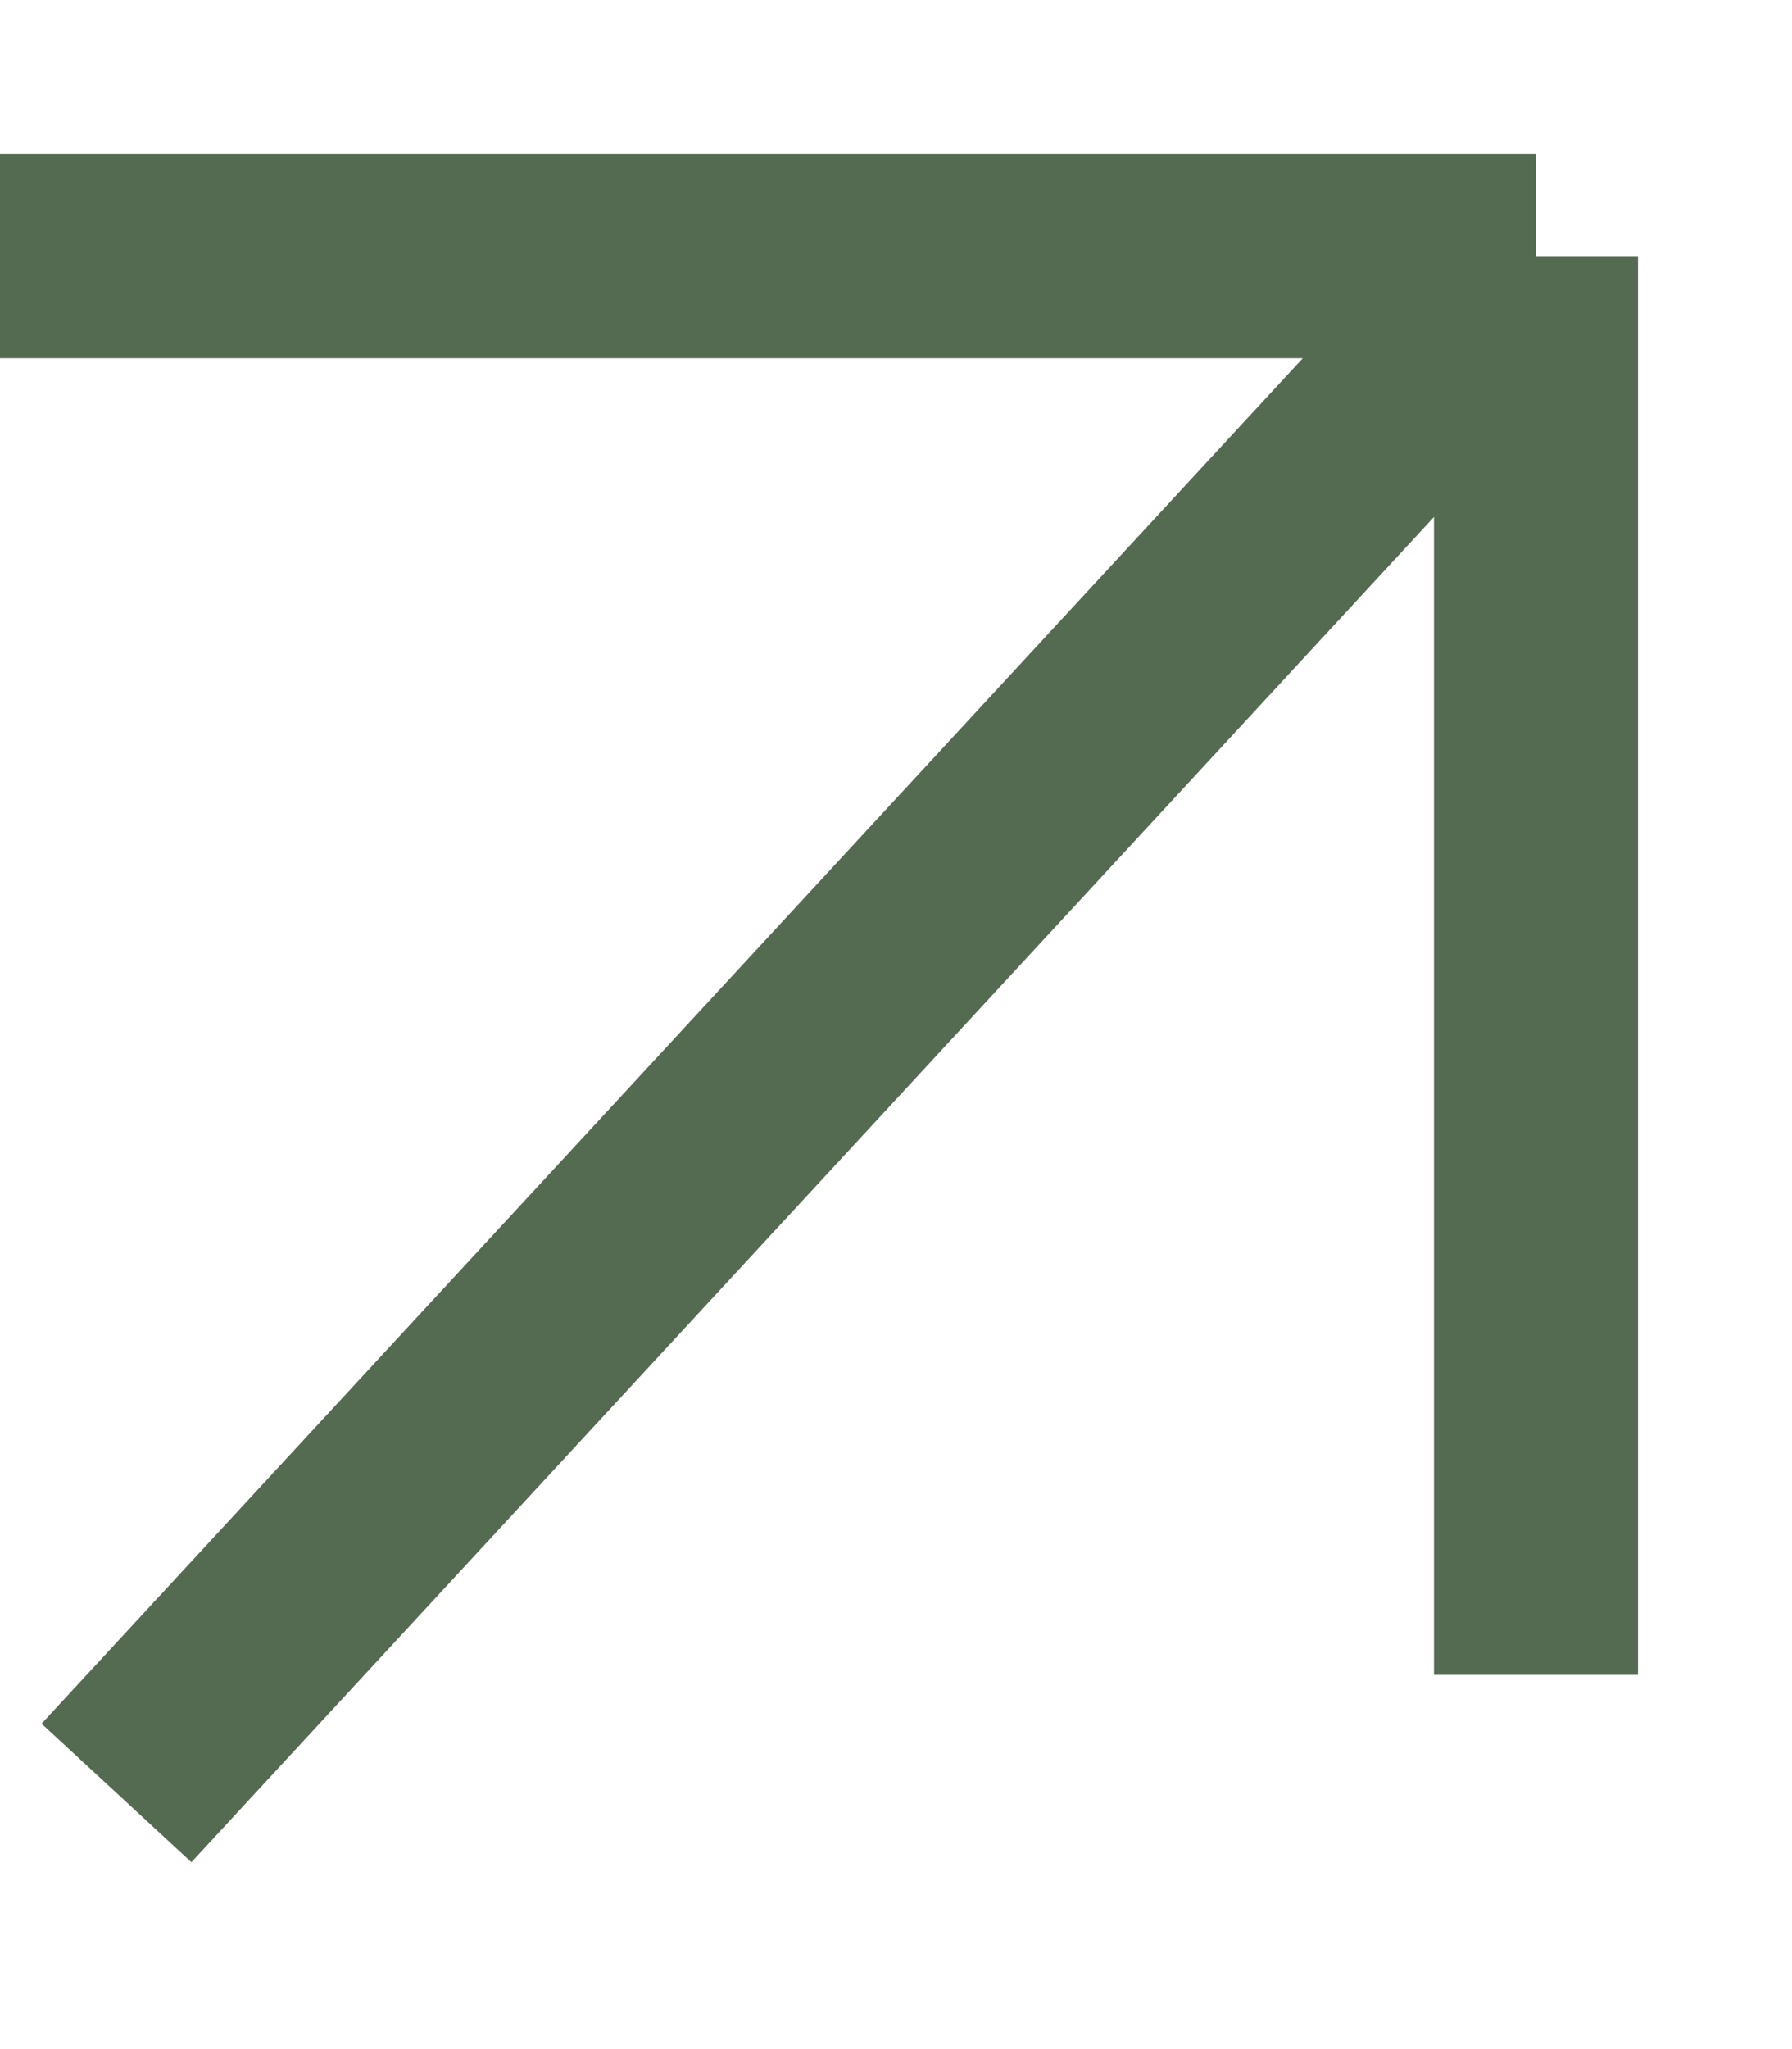 <?xml version="1.0" encoding="UTF-8"?> <svg xmlns="http://www.w3.org/2000/svg" width="7" height="8" viewBox="0 0 7 8" fill="none"><path d="M0 1H6M6 1L6 6.539M6 1L0.455 7" stroke="#546B51" stroke-width="0.797"></path></svg> 